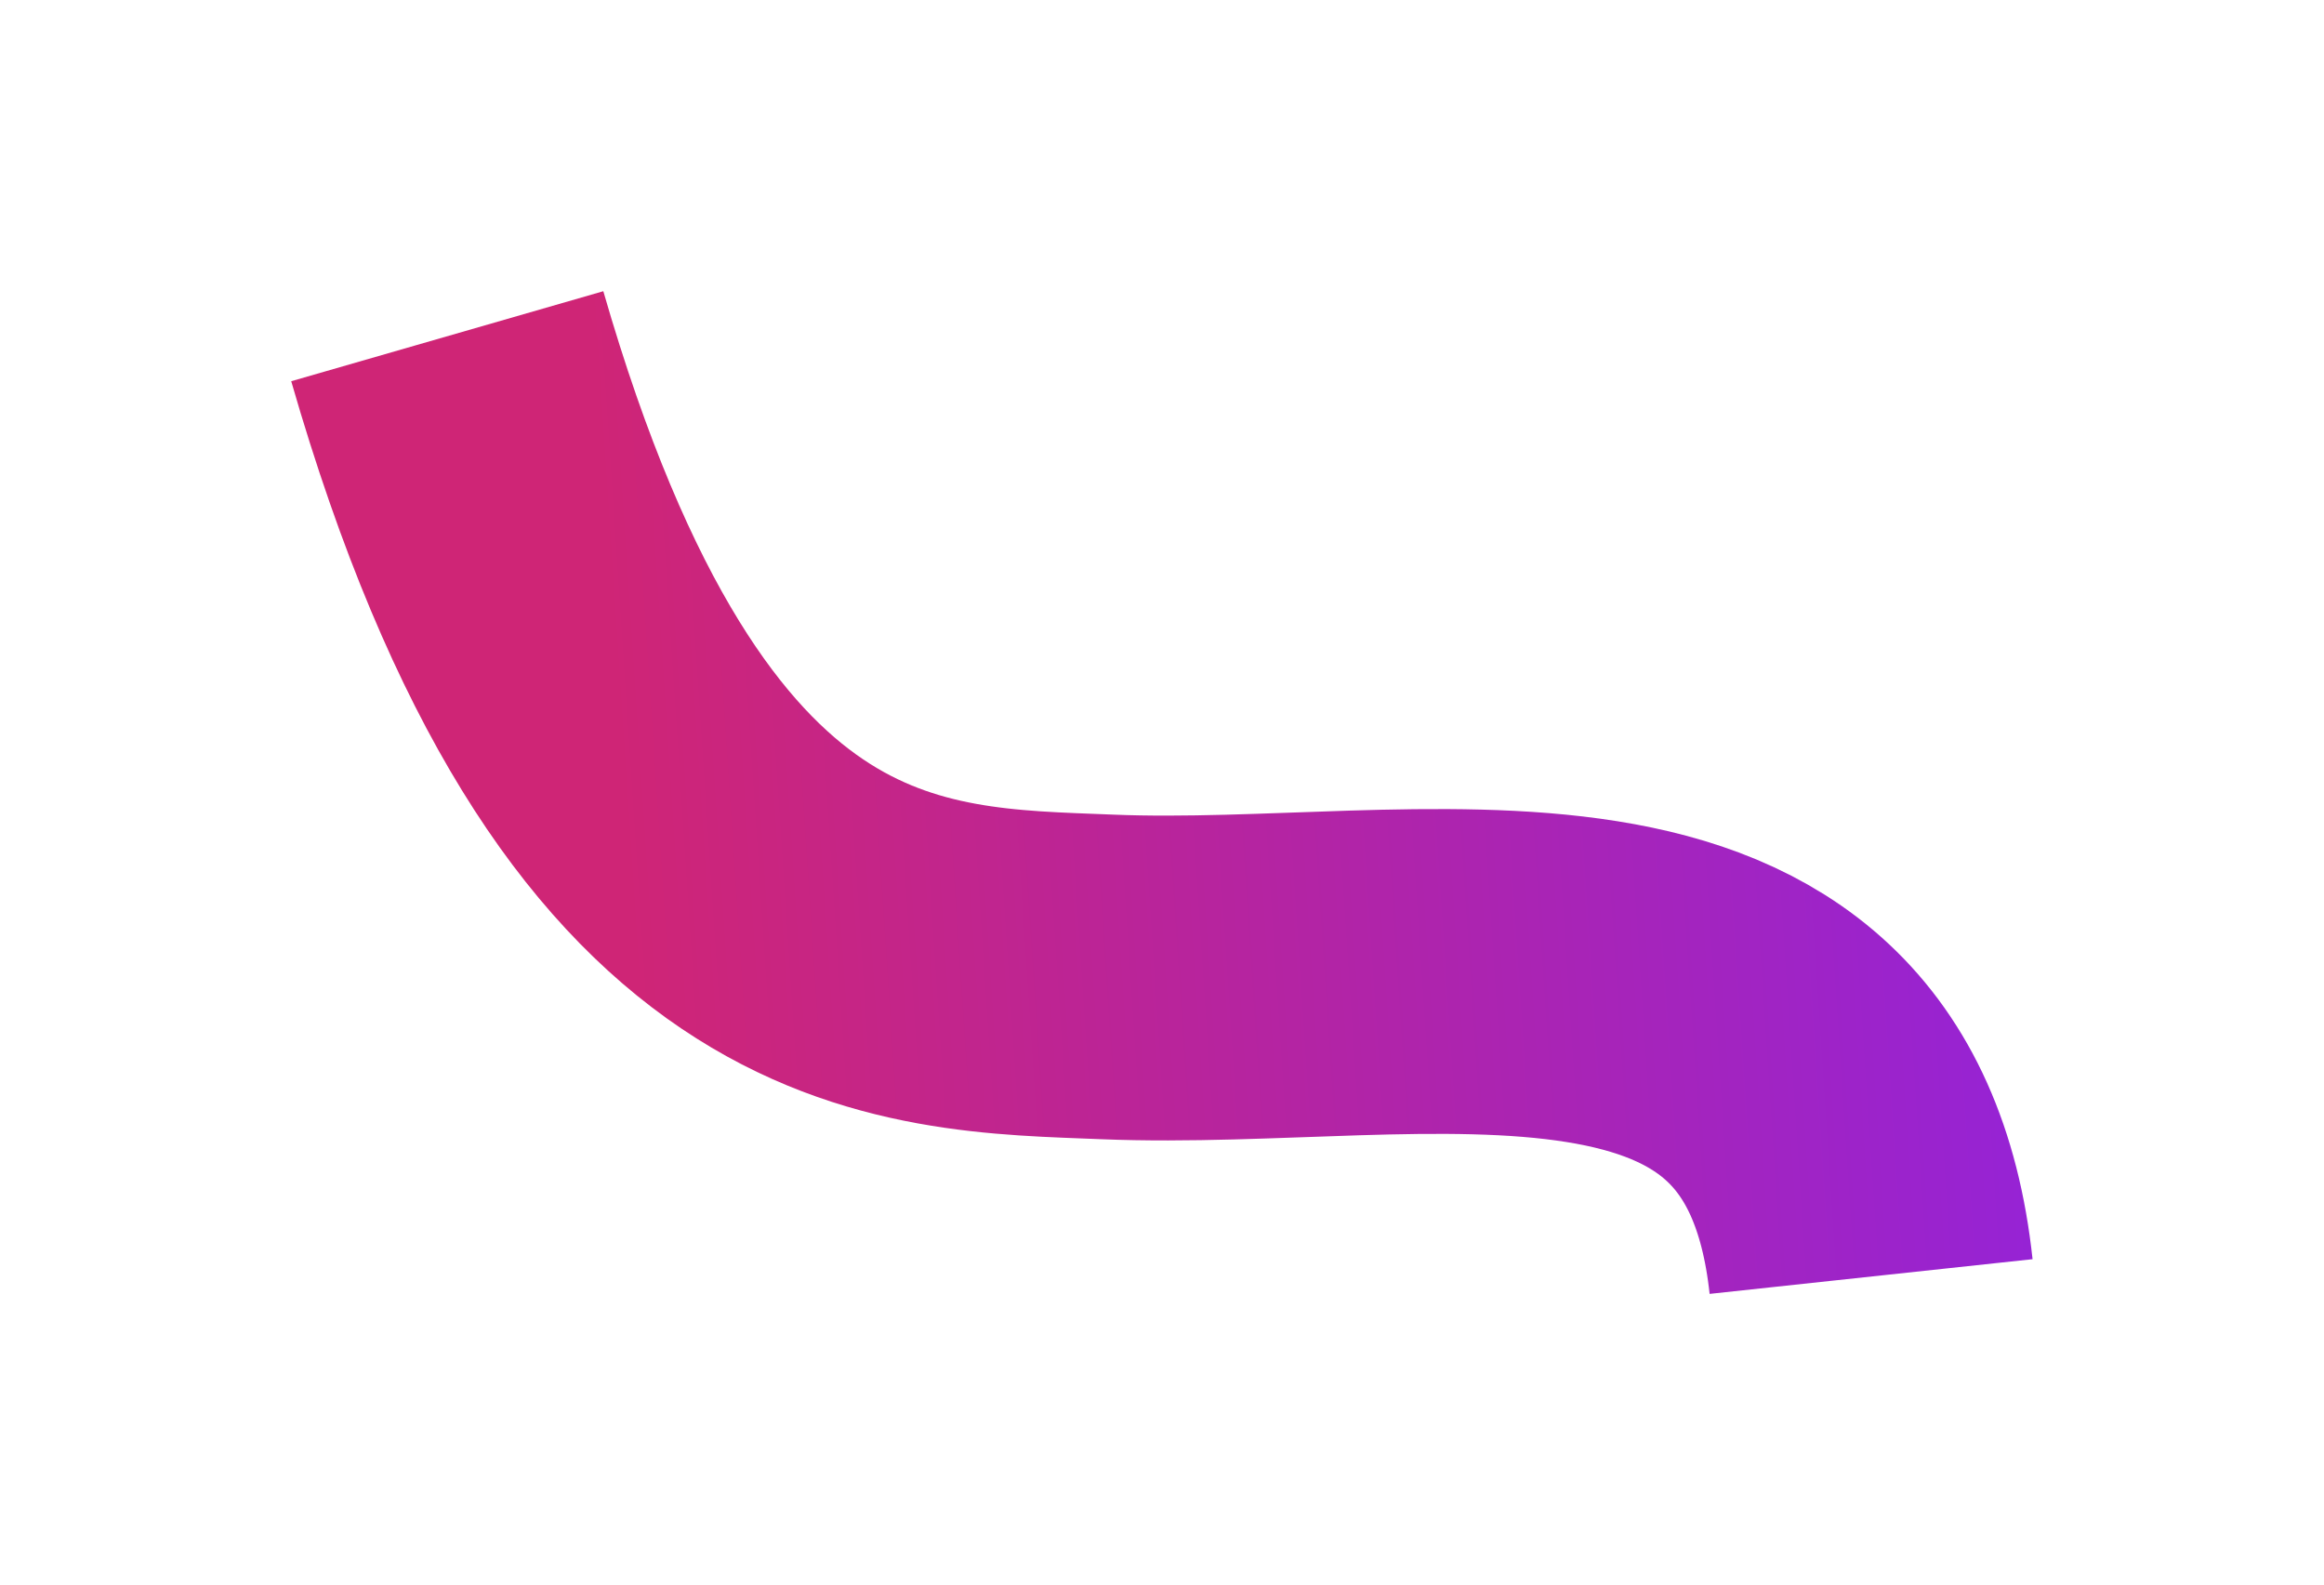 <svg width="1431" height="976" viewBox="0 0 1431 976" fill="none" xmlns="http://www.w3.org/2000/svg">
<g id="Vector 1" filter="url(#filter0_f_48_165)">
<path d="M275.403 207.021C389.222 601.732 559.671 596.561 681.987 601.535C876.718 609.453 1125.68 539.808 1152.12 786.01" stroke="url(#paint0_linear_48_165)" stroke-width="200"/>
</g>
<defs>
<filter id="filter0_f_48_165" x="-0" y="-1.52598e-05" width="1430.87" height="976" filterUnits="userSpaceOnUse" color-interpolation-filters="sRGB">
<feFlood flood-opacity="0" result="BackgroundImageFix"/>
<feBlend mode="normal" in="SourceGraphic" in2="BackgroundImageFix" result="shape"/>
<feGaussianBlur stdDeviation="89.65" result="effect1_foregroundBlur_48_165"/>
</filter>
<linearGradient id="paint0_linear_48_165" x1="1361.68" y1="601.046" x2="393.619" y2="665.05" gradientUnits="userSpaceOnUse">
<stop stop-color="#8E23E2"/>
<stop offset="1" stop-color="#CF2576"/>
</linearGradient>
</defs>
</svg>
